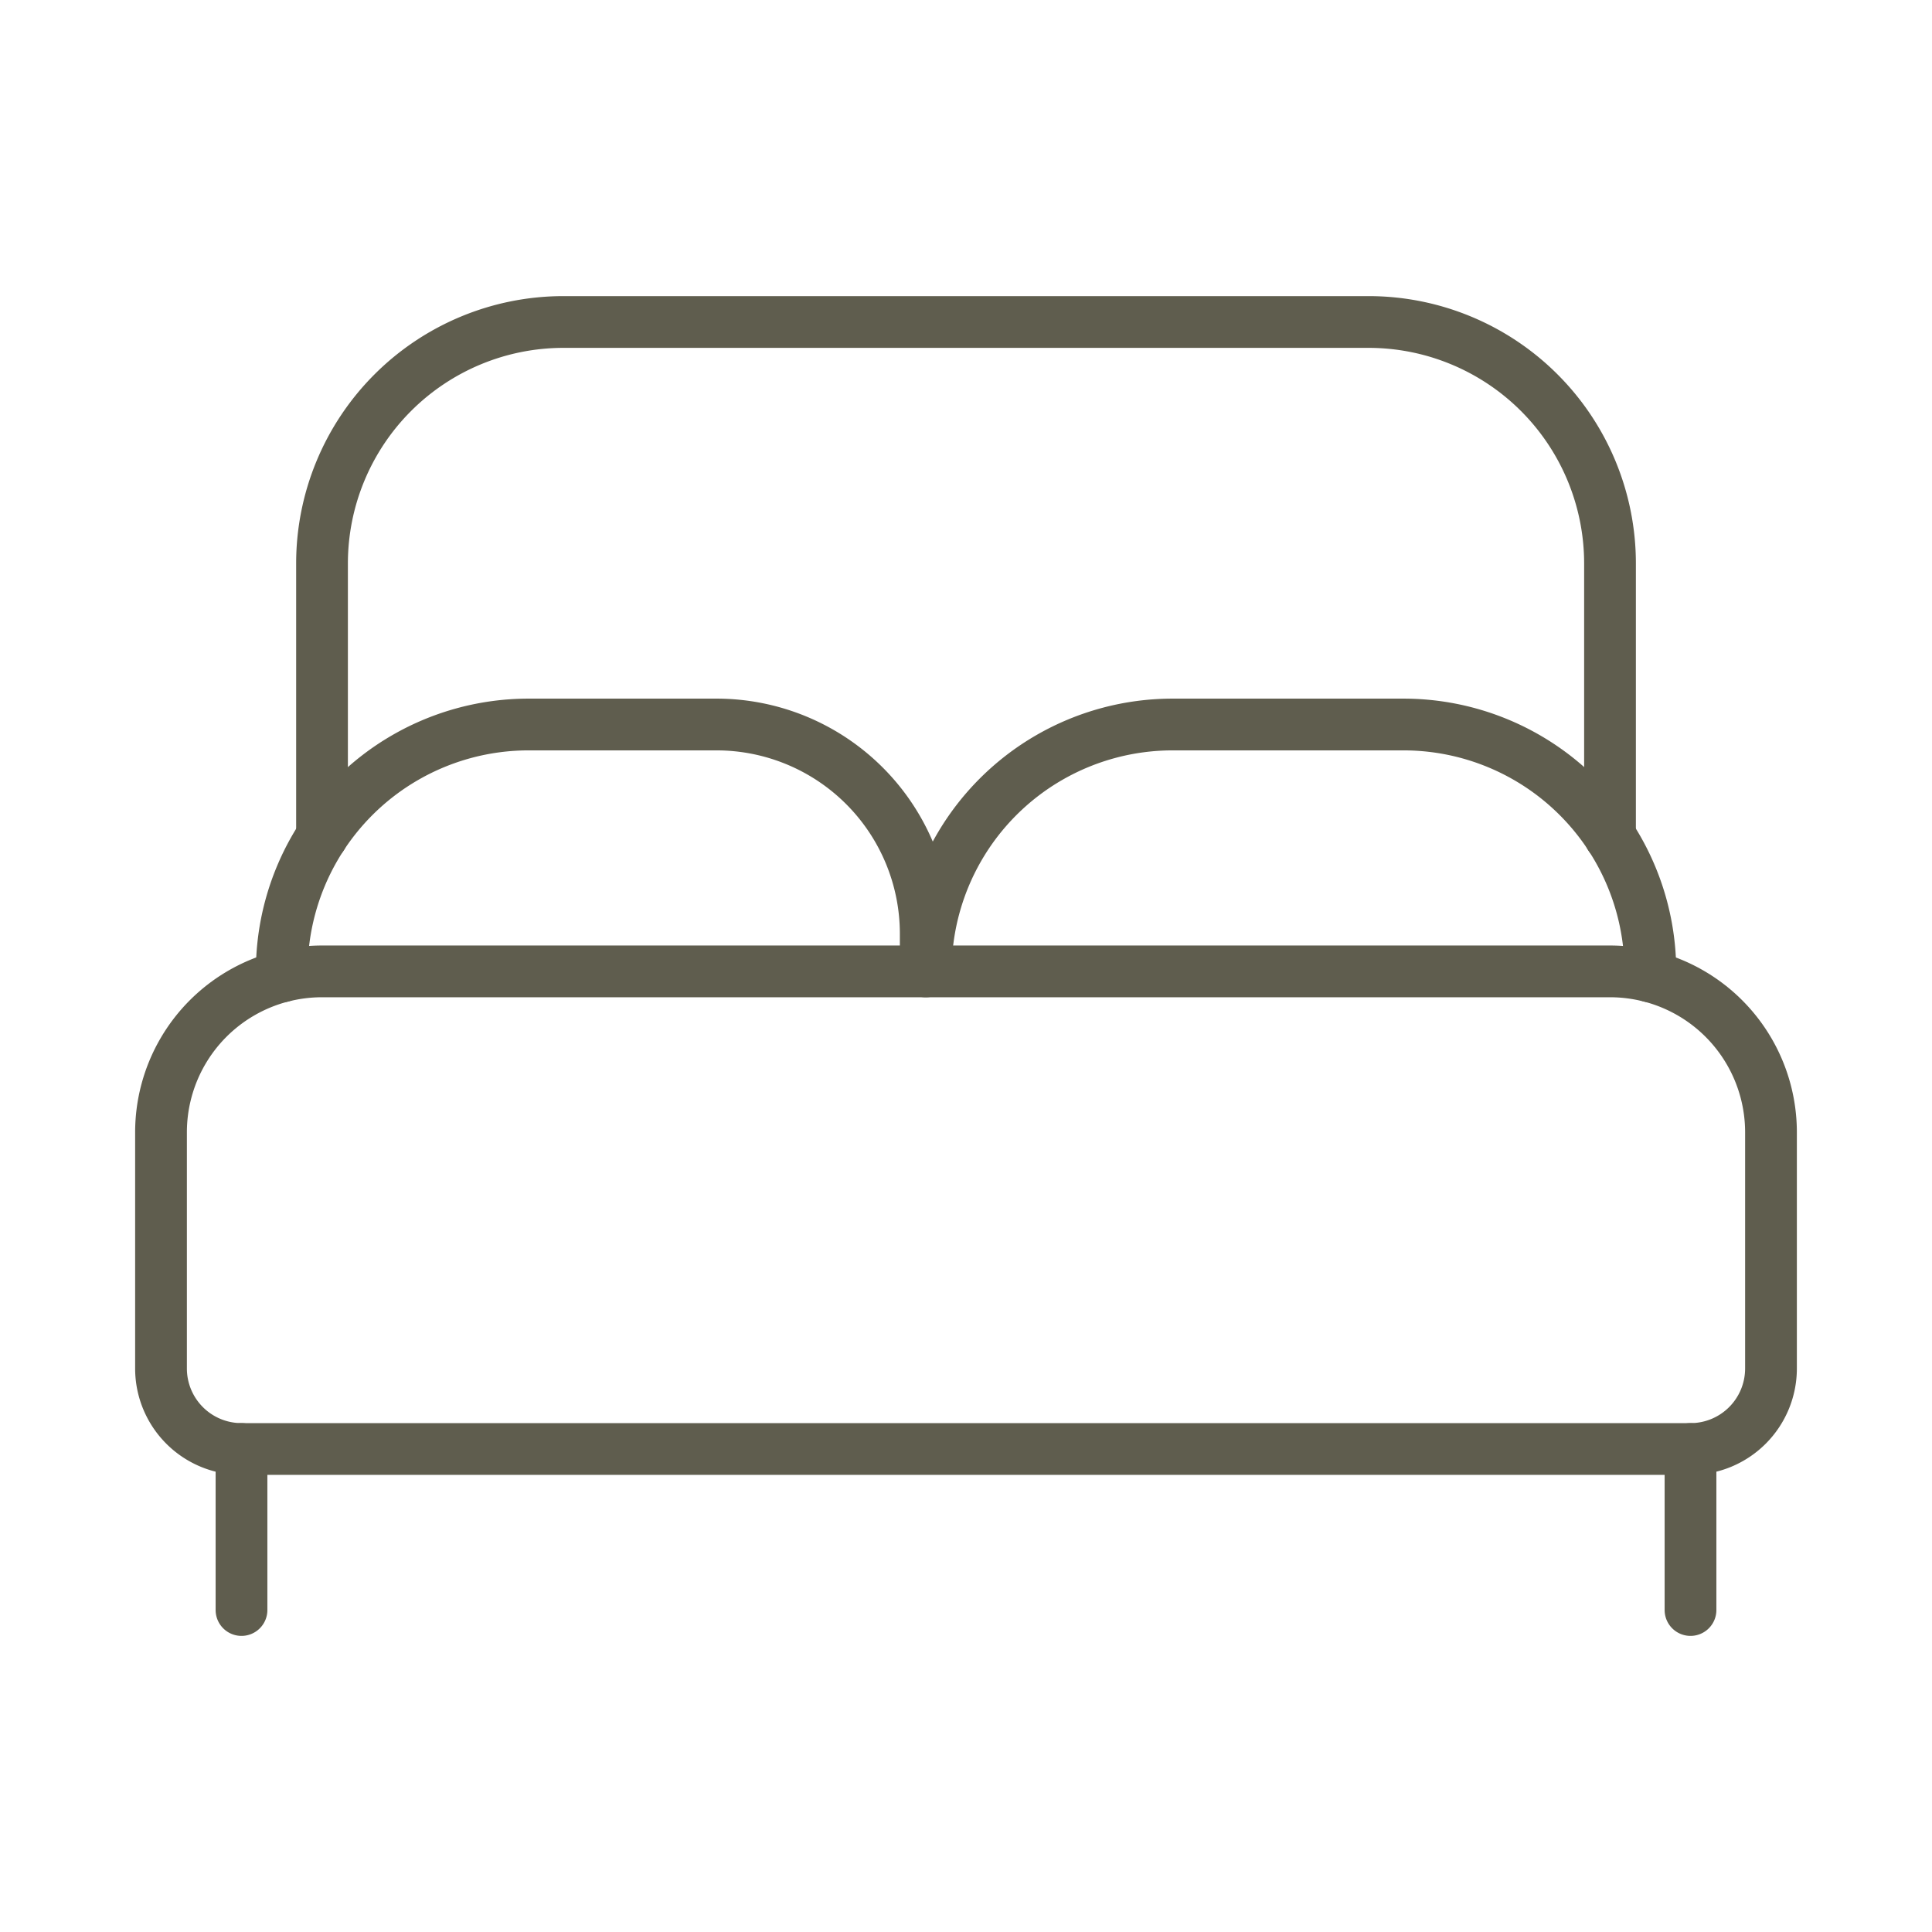 <?xml version="1.0" encoding="UTF-8"?> <svg xmlns="http://www.w3.org/2000/svg" width="56" height="56" fill="none" viewBox="0 0 56 56"><path stroke="#5F5D4E" stroke-linecap="round" stroke-linejoin="round" stroke-width="1.5" d="M46.667 28.156H9.333a4.665 4.665 0 0 0-4.666 4.667v6.844A2.334 2.334 0 0 0 7 42h42a2.334 2.334 0 0 0 2.333-2.333v-6.844a4.665 4.665 0 0 0-4.666-4.667Z" clip-rule="evenodd"></path><path stroke="#5F5D4E" stroke-linecap="round" stroke-linejoin="round" stroke-width="1.5" d="M8.167 28.303v-.147 0A7.156 7.156 0 0 1 15.323 21h5.444a6.067 6.067 0 0 1 6.066 6.067v1.09m.001-.001v0A7.156 7.156 0 0 1 33.99 21h6.69a7.156 7.156 0 0 1 7.156 7.156v.147"></path><path stroke="#5F5D4E" stroke-linecap="round" stroke-linejoin="round" stroke-width="1.5" d="M9.334 24.243v-7.91a7 7 0 0 1 7-7h23.333a7 7 0 0 1 7 7v7.91M49 42v4.667M7 42v4.667"></path></svg> 